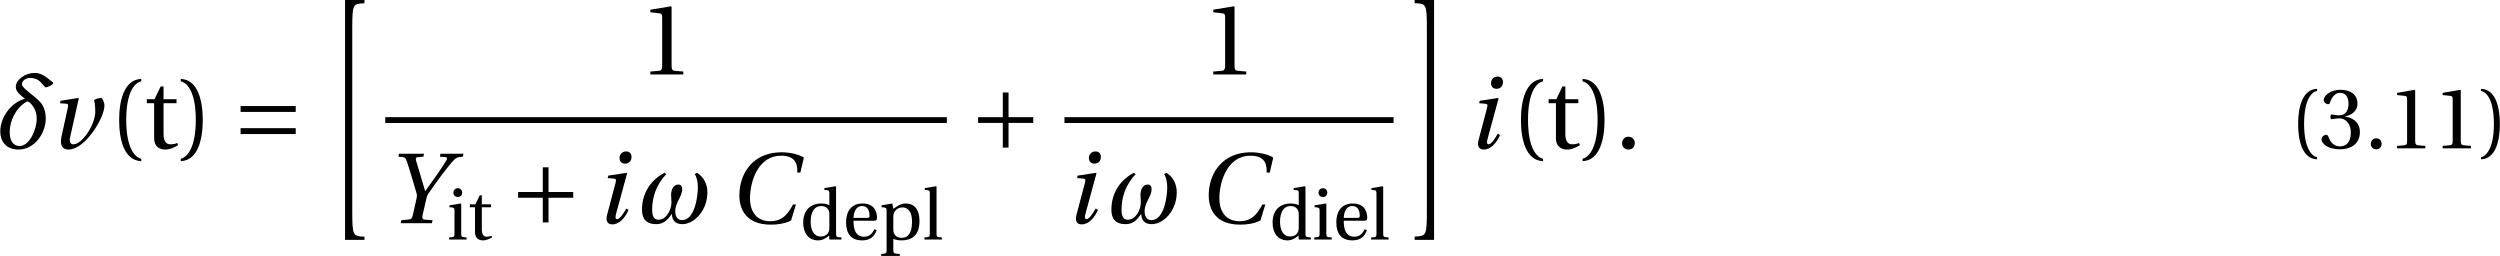 <?xml version="1.0" encoding="UTF-8"?>
<svg xmlns="http://www.w3.org/2000/svg" xmlns:xlink="http://www.w3.org/1999/xlink" width="319.608pt" height="32.724pt" viewBox="0 0 319.608 32.724" version="1.1">
<defs>
<g>
<symbol overflow="visible" id="glyph0-0">
<path style="stroke:none;" d=""/>
</symbol>
<symbol overflow="visible" id="glyph0-1">
<path style="stroke:none;" d="M 3.562 -6.344 C 1.766 -5.859 0.406 -3.953 0.406 -2.172 C 0.406 -0.906 1.109 0.125 2.703 0.156 L 2.734 0.156 C 4.797 0.156 6.219 -1.938 6.219 -3.812 C 6.219 -4.594 6 -5.359 5.547 -5.875 C 4.734 -6.781 3.172 -7.672 3.172 -8.203 C 3.172 -8.641 3.703 -9 4.172 -9 C 5.375 -9 5.578 -8.375 6.125 -7.828 C 6.141 -7.812 6.172 -7.797 6.203 -7.797 C 6.469 -7.797 7.156 -8.125 7.172 -8.344 C 7.172 -8.375 7.156 -8.422 7.125 -8.438 C 6.125 -9.266 5.578 -9.641 4.766 -9.641 C 3.672 -9.641 2.391 -8.828 2.391 -7.828 C 2.391 -7.484 2.578 -7.062 3.562 -6.344 Z M 2.891 -0.297 C 2 -0.297 1.609 -1.062 1.609 -2.062 C 1.609 -3.578 2.438 -5.188 3.734 -5.938 C 3.766 -5.969 3.828 -5.984 3.875 -5.984 C 4.047 -5.984 4.234 -5.781 4.281 -5.75 C 4.844 -5.156 5.062 -4.5 5.062 -3.781 C 5.062 -2.328 4.094 -0.297 2.891 -0.297 Z M 2.891 -0.297 "/>
</symbol>
<symbol overflow="visible" id="glyph0-2">
<path style="stroke:none;" d="M 7.125 -6.281 C 7.422 -5.844 7.531 -5.203 7.531 -4.547 C 7.531 -3.484 7.156 -0.391 5.516 -0.391 C 4.844 -0.391 4.641 -0.969 4.641 -1.531 C 4.641 -2.641 5.531 -3.406 5.531 -4.344 C 5.531 -4.656 5.422 -4.938 5.031 -4.938 C 4.328 -4.938 4.109 -4.125 4.109 -3.641 C 4.109 -3.344 4.156 -3.031 4.156 -2.656 C 4.156 -1.75 3.547 -0.438 2.484 -0.438 C 1.859 -0.438 1.688 -1.031 1.688 -1.688 C 1.688 -3.359 2.203 -4.875 3.5 -6.281 L 3.25 -6.438 C 1.297 -5.391 0.391 -3.625 0.391 -1.719 C 0.391 -0.578 0.906 0.125 2.219 0.125 C 3.188 0.125 3.719 -0.469 4.203 -1.203 C 4.234 -0.469 4.547 0.125 5.547 0.125 C 7.031 0.125 8.75 -1.562 8.75 -3.953 C 8.75 -5.047 8.234 -5.938 7.438 -6.438 Z M 7.125 -6.281 "/>
</symbol>
<symbol overflow="visible" id="glyph1-0">
<path style="stroke:none;" d=""/>
</symbol>
<symbol overflow="visible" id="glyph1-1">
<path style="stroke:none;" d="M 1.609 -6.078 L 1.531 -5.766 L 2.328 -5.703 C 2.609 -5.688 2.609 -5.516 2.516 -5.094 L 1.734 -1.531 C 1.469 -0.359 1.891 0.156 2.609 0.156 C 3.719 0.156 4.844 -0.875 5.719 -2.062 C 6.594 -3.25 7.203 -4.641 7.219 -5.438 C 7.219 -5.938 6.922 -6.438 6.828 -6.438 C 6.516 -6.438 6.156 -6.344 5.891 -6.172 C 6.016 -5.719 6.047 -5.234 6.047 -4.562 C 5.938 -2.812 4.281 -0.469 3.234 -0.516 C 2.906 -0.516 2.688 -0.797 2.828 -1.406 L 3.938 -6.375 L 3.875 -6.438 Z M 1.609 -6.078 "/>
</symbol>
<symbol overflow="visible" id="glyph1-2">
<path style="stroke:none;" d="M 1.75 -8.875 L 1.688 -8.5 C 2.484 -8.438 2.578 -8.422 2.75 -7.922 C 3.188 -6.641 3.578 -5.25 4 -3.828 C 4.062 -3.625 4.062 -3.422 4 -3.156 L 3.516 -1 C 3.438 -0.641 3.328 -0.5 2.984 -0.469 L 2.062 -0.375 L 1.984 0 L 5.969 0 L 6.047 -0.375 L 5.062 -0.453 C 4.766 -0.469 4.688 -0.641 4.766 -1 L 5.266 -3.172 C 5.344 -3.516 5.484 -3.766 5.625 -3.938 C 6.594 -5.359 7.875 -7.062 8.562 -7.844 C 9.031 -8.359 9.188 -8.453 9.922 -8.5 L 10 -8.875 L 7.062 -8.875 L 6.984 -8.5 L 7.641 -8.453 C 7.922 -8.438 7.953 -8.297 7.844 -8.078 C 7.344 -7.219 6.141 -5.5 5.125 -4.125 L 5.094 -4.125 L 3.922 -8.062 C 3.875 -8.297 3.922 -8.422 4.172 -8.438 L 4.875 -8.5 L 4.953 -8.875 Z M 1.75 -8.875 "/>
</symbol>
<symbol overflow="visible" id="glyph1-3">
<path style="stroke:none;" d="M 1.688 -6.078 L 1.609 -5.766 L 2.344 -5.703 C 2.688 -5.688 2.734 -5.562 2.609 -5.125 L 1.547 -1.109 C 1.344 -0.375 1.516 0.156 2.203 0.156 C 3.125 0.156 3.844 -0.719 4.281 -1.688 L 3.984 -1.875 C 3.75 -1.422 3.188 -0.516 2.828 -0.516 C 2.562 -0.516 2.578 -0.812 2.688 -1.219 L 4.094 -6.375 L 4.031 -6.438 Z M 3.969 -9.172 C 3.406 -9.172 3.125 -8.734 3.125 -8.328 C 3.125 -7.844 3.453 -7.609 3.828 -7.609 C 4.328 -7.609 4.656 -7.953 4.656 -8.469 C 4.656 -8.969 4.328 -9.172 3.969 -9.172 Z M 3.969 -9.172 "/>
</symbol>
<symbol overflow="visible" id="glyph1-4">
<path style="stroke:none;" d="M 8.328 -2.391 C 7.625 -1.109 6.969 -0.25 5.391 -0.25 C 3.906 -0.25 2.828 -1.219 2.828 -3.188 C 2.828 -4.344 3.141 -5.766 3.766 -6.797 C 4.406 -7.875 5.406 -8.625 6.781 -8.625 C 8.391 -8.625 8.938 -7.859 8.875 -6.469 L 9.266 -6.469 L 9.719 -8.391 C 9 -8.844 7.781 -9.062 6.891 -9.062 C 4.484 -9.062 3.078 -7.938 2.328 -6.734 C 1.625 -5.594 1.469 -4.406 1.469 -3.531 C 1.469 -1.828 2.297 0.188 5.484 0.188 C 6.391 0.188 7.266 0.062 8.078 -0.344 L 8.703 -2.391 Z M 8.328 -2.391 "/>
</symbol>
<symbol overflow="visible" id="glyph2-0">
<path style="stroke:none;" d=""/>
</symbol>
<symbol overflow="visible" id="glyph2-1">
<path style="stroke:none;" d="M 2.25 -3.625 C 2.25 -7.281 3.359 -8.391 4.172 -8.562 L 4.172 -8.875 C 1.922 -8.781 1.344 -6 1.344 -3.625 C 1.344 -1.234 1.922 1.547 4.172 1.641 L 4.172 1.328 C 3.422 1.172 2.25 0.078 2.25 -3.625 Z M 2.25 -3.625 "/>
</symbol>
<symbol overflow="visible" id="glyph2-2">
<path style="stroke:none;" d="M 4.188 -5.766 L 4.188 -6.281 L 2.531 -6.281 L 2.531 -7.906 L 2.156 -7.906 L 1.375 -6.281 L 0.391 -6.281 L 0.391 -5.766 L 1.328 -5.766 L 1.328 -1.312 C 1.328 0 2.297 0.156 2.75 0.156 C 3.406 0.156 4.016 -0.172 4.391 -0.406 L 4.281 -0.688 C 3.984 -0.547 3.688 -0.516 3.375 -0.516 C 2.938 -0.516 2.531 -0.828 2.531 -1.797 L 2.531 -5.766 Z M 4.188 -5.766 "/>
</symbol>
<symbol overflow="visible" id="glyph2-3">
<path style="stroke:none;" d="M 2.25 -3.625 C 2.25 0.078 1.062 1.172 0.328 1.328 L 0.328 1.641 C 2.562 1.547 3.141 -1.234 3.141 -3.625 C 3.141 -6 2.562 -8.781 0.328 -8.875 L 0.328 -8.562 C 1.125 -8.391 2.25 -7.281 2.25 -3.625 Z M 2.25 -3.625 "/>
</symbol>
<symbol overflow="visible" id="glyph2-4">
<path style="stroke:none;" d="M 5.609 0 L 5.609 -0.375 L 4.531 -0.469 C 4.266 -0.484 4.109 -0.594 4.109 -1.094 L 4.109 -8.641 L 4.047 -8.719 L 1.391 -8.281 L 1.391 -7.953 L 2.594 -7.812 C 2.812 -7.781 2.906 -7.688 2.906 -7.312 L 2.906 -1.094 C 2.906 -0.844 2.859 -0.688 2.781 -0.609 C 2.719 -0.516 2.609 -0.469 2.469 -0.469 L 1.391 -0.375 L 1.391 0 Z M 5.609 0 "/>
</symbol>
<symbol overflow="visible" id="glyph2-5">
<path style="stroke:none;" d="M 1.703 0.156 C 2.203 0.156 2.5 -0.188 2.516 -0.656 C 2.516 -1.125 2.203 -1.484 1.703 -1.484 C 1.219 -1.484 0.891 -1.125 0.891 -0.656 C 0.891 -0.188 1.219 0.156 1.703 0.156 Z M 1.703 0.156 "/>
</symbol>
<symbol overflow="visible" id="glyph3-0">
<path style="stroke:none;" d=""/>
</symbol>
<symbol overflow="visible" id="glyph3-1">
<path style="stroke:none;" d="M 8.141 -1.828 L 8.141 -2.578 L 1.094 -2.578 L 1.094 -1.828 Z M 8.141 -4.656 L 8.141 -5.406 L 1.094 -5.406 L 1.094 -4.656 Z M 8.141 -4.656 "/>
</symbol>
<symbol overflow="visible" id="glyph3-2">
<path style="stroke:none;" d="M 1.094 -3.984 L 1.094 -3.25 L 4.25 -3.25 L 4.25 -0.094 L 4.984 -0.094 L 4.984 -3.25 L 8.141 -3.25 L 8.141 -3.984 L 4.984 -3.984 L 4.984 -7.141 L 4.25 -7.141 L 4.25 -3.984 Z M 1.094 -3.984 "/>
</symbol>
<symbol overflow="visible" id="glyph4-0">
<path style="stroke:none;" d=""/>
</symbol>
<symbol overflow="visible" id="glyph4-1">
<path style="stroke:none;" d="M 2.828 30.203 L 5.312 30.203 L 5.312 29.797 C 3.828 29.719 3.75 29.719 3.75 26.391 L 3.75 3.328 C 3.75 -0.016 3.828 0.031 5.312 -0.047 L 5.312 -0.469 L 2.828 -0.469 Z M 2.828 30.203 "/>
</symbol>
<symbol overflow="visible" id="glyph4-2">
<path style="stroke:none;" d="M 3.984 -0.469 L 1.5 -0.469 L 1.5 -0.062 C 2.984 0.016 3.062 -0.031 3.062 3.312 L 3.062 26.375 C 3.062 29.703 2.984 29.703 1.5 29.781 L 1.5 30.203 L 3.984 30.203 Z M 3.984 -0.469 "/>
</symbol>
<symbol overflow="visible" id="glyph5-0">
<path style="stroke:none;" d=""/>
</symbol>
<symbol overflow="visible" id="glyph5-1">
<path style="stroke:none;" d="M 0.344 -4.375 L 0.344 -4.141 L 0.688 -4.094 C 0.922 -4.062 0.984 -4.016 0.984 -3.688 L 0.984 -0.797 C 0.984 -0.328 0.953 -0.312 0.297 -0.266 L 0.297 0 L 2.531 0 L 2.531 -0.266 C 1.875 -0.312 1.844 -0.328 1.844 -0.797 L 1.844 -4.547 L 1.781 -4.609 Z M 1.406 -6.562 C 1.078 -6.562 0.844 -6.312 0.844 -5.984 C 0.844 -5.672 1.078 -5.438 1.406 -5.438 C 1.75 -5.438 1.953 -5.672 1.969 -5.984 C 1.969 -6.312 1.75 -6.562 1.406 -6.562 Z M 1.406 -6.562 "/>
</symbol>
<symbol overflow="visible" id="glyph5-2">
<path style="stroke:none;" d="M 2.984 -4.125 L 2.984 -4.5 L 1.812 -4.5 L 1.812 -5.656 L 1.547 -5.656 L 0.984 -4.5 L 0.281 -4.5 L 0.281 -4.125 L 0.938 -4.125 L 0.938 -0.938 C 0.938 0 1.641 0.109 1.969 0.109 C 2.438 0.109 2.875 -0.125 3.141 -0.297 L 3.062 -0.484 C 2.844 -0.391 2.641 -0.359 2.406 -0.359 C 2.094 -0.359 1.812 -0.594 1.812 -1.281 L 1.812 -4.125 Z M 2.984 -4.125 "/>
</symbol>
<symbol overflow="visible" id="glyph5-3">
<path style="stroke:none;" d="M 5.344 0 L 5.344 -0.266 C 4.703 -0.312 4.656 -0.328 4.656 -0.797 L 4.656 -6.75 L 4.594 -6.812 L 3.156 -6.578 L 3.156 -6.344 L 3.5 -6.312 C 3.734 -6.281 3.797 -6.234 3.797 -5.891 L 3.797 -4.391 C 3.547 -4.516 3.203 -4.609 2.781 -4.609 C 2.031 -4.609 1.469 -4.359 1.078 -3.969 C 0.688 -3.562 0.453 -2.953 0.453 -2.156 C 0.453 -0.797 1.156 0.109 2.359 0.109 C 2.859 0.109 3.297 -0.109 3.781 -0.516 L 3.781 -0.062 L 3.859 0 Z M 3.797 -1.562 C 3.797 -1.359 3.781 -1.203 3.734 -1.047 C 3.547 -0.562 3.141 -0.391 2.672 -0.391 C 1.828 -0.391 1.406 -1.203 1.406 -2.266 C 1.406 -3.453 1.828 -4.281 2.766 -4.281 C 3.203 -4.281 3.547 -4.078 3.719 -3.703 C 3.781 -3.547 3.797 -3.422 3.797 -3.172 Z M 3.797 -1.562 "/>
</symbol>
<symbol overflow="visible" id="glyph5-4">
<path style="stroke:none;" d="M 4.047 -2.406 C 4.234 -2.406 4.406 -2.453 4.406 -2.766 C 4.406 -3.297 4.234 -4.609 2.562 -4.609 C 1.125 -4.609 0.453 -3.594 0.453 -2.203 C 0.453 -0.766 1.078 0.125 2.562 0.109 C 3.594 0.094 4.109 -0.453 4.359 -1.188 L 4.078 -1.328 C 3.828 -0.797 3.469 -0.359 2.75 -0.359 C 1.609 -0.359 1.391 -1.453 1.406 -2.406 Z M 1.406 -2.766 C 1.406 -3.141 1.547 -4.281 2.5 -4.281 C 3.359 -4.281 3.453 -3.406 3.453 -3.047 C 3.453 -2.875 3.406 -2.766 3.141 -2.766 Z M 1.406 -2.766 "/>
</symbol>
<symbol overflow="visible" id="glyph5-5">
<path style="stroke:none;" d="M 1.781 -2.938 C 1.781 -3.172 1.812 -3.297 1.906 -3.469 C 2.109 -3.891 2.5 -4.109 2.984 -4.109 C 3.359 -4.109 4.172 -3.875 4.172 -2.297 C 4.172 -0.938 3.75 -0.219 2.828 -0.219 C 2.359 -0.219 1.984 -0.453 1.844 -0.875 C 1.781 -1.047 1.781 -1.234 1.781 -1.438 Z M 0.281 -4.375 L 0.281 -4.141 L 0.625 -4.094 C 0.859 -4.062 0.922 -4.016 0.922 -3.688 L 0.922 1.312 C 0.922 1.781 0.875 1.797 0.234 1.844 L 0.234 2.109 L 2.609 2.109 L 2.609 1.844 C 1.828 1.797 1.781 1.781 1.781 1.312 L 1.781 -0.094 C 1.969 0.016 2.406 0.109 2.828 0.109 C 4.062 0.109 5.125 -0.453 5.125 -2.344 C 5.125 -3 5.016 -4.609 3.344 -4.609 C 2.672 -4.609 2.141 -4.156 1.781 -3.922 L 1.656 -4.609 Z M 0.281 -4.375 "/>
</symbol>
<symbol overflow="visible" id="glyph5-6">
<path style="stroke:none;" d="M 1.734 -6.75 L 1.672 -6.812 L 0.234 -6.578 L 0.234 -6.344 L 0.578 -6.312 C 0.812 -6.281 0.875 -6.234 0.875 -5.891 L 0.875 -0.797 C 0.875 -0.328 0.844 -0.312 0.188 -0.266 L 0.188 0 L 2.422 0 L 2.422 -0.266 C 1.766 -0.312 1.734 -0.328 1.734 -0.797 Z M 1.734 -6.75 "/>
</symbol>
<symbol overflow="visible" id="glyph6-0">
<path style="stroke:none;" d=""/>
</symbol>
<symbol overflow="visible" id="glyph6-1">
<path style="stroke:none;" d="M 1.922 -3.109 C 1.922 -6.25 2.875 -7.188 3.578 -7.344 L 3.578 -7.609 C 1.656 -7.531 1.156 -5.141 1.156 -3.109 C 1.156 -1.062 1.656 1.328 3.578 1.406 L 3.578 1.141 C 2.938 1 1.922 0.062 1.922 -3.109 Z M 1.922 -3.109 "/>
</symbol>
<symbol overflow="visible" id="glyph6-2">
<path style="stroke:none;" d="M 1.438 -4.031 C 1.438 -3.844 1.484 -3.719 1.625 -3.719 C 1.766 -3.719 2.062 -3.828 2.578 -3.828 C 3.516 -3.828 4.047 -2.984 4.047 -2.031 C 4.047 -0.719 3.406 -0.25 2.625 -0.25 C 1.891 -0.25 1.422 -0.797 1.203 -1.422 C 1.141 -1.625 1.031 -1.734 0.875 -1.734 C 0.688 -1.734 0.297 -1.516 0.297 -1.125 C 0.297 -0.656 1.062 0.125 2.609 0.125 C 4.203 0.125 5.203 -0.672 5.203 -2.078 C 5.203 -3.547 3.938 -4 3.328 -4.047 L 3.328 -4.094 C 3.922 -4.188 4.891 -4.625 4.891 -5.719 C 4.891 -6.938 3.922 -7.484 2.75 -7.484 C 1.297 -7.484 0.578 -6.641 0.578 -6.172 C 0.578 -5.828 0.969 -5.641 1.125 -5.641 C 1.266 -5.641 1.359 -5.719 1.391 -5.859 C 1.641 -6.609 2.062 -7.094 2.672 -7.094 C 3.547 -7.094 3.75 -6.328 3.75 -5.703 C 3.75 -5.047 3.516 -4.219 2.578 -4.219 C 2.062 -4.219 1.766 -4.328 1.625 -4.328 C 1.484 -4.328 1.438 -4.219 1.438 -4.031 Z M 1.438 -4.031 "/>
</symbol>
<symbol overflow="visible" id="glyph6-3">
<path style="stroke:none;" d="M 1.469 0.125 C 1.891 0.125 2.141 -0.172 2.156 -0.562 C 2.156 -0.969 1.891 -1.281 1.469 -1.281 C 1.047 -1.281 0.766 -0.969 0.766 -0.562 C 0.766 -0.172 1.047 0.125 1.469 0.125 Z M 1.469 0.125 "/>
</symbol>
<symbol overflow="visible" id="glyph6-4">
<path style="stroke:none;" d="M 4.812 0 L 4.812 -0.312 L 3.891 -0.391 C 3.656 -0.422 3.516 -0.5 3.516 -0.938 L 3.516 -7.406 L 3.469 -7.484 L 1.203 -7.094 L 1.203 -6.812 L 2.219 -6.703 C 2.406 -6.672 2.484 -6.594 2.484 -6.266 L 2.484 -0.938 C 2.484 -0.719 2.453 -0.594 2.391 -0.516 C 2.328 -0.438 2.25 -0.406 2.125 -0.391 L 1.203 -0.312 L 1.203 0 Z M 4.812 0 "/>
</symbol>
<symbol overflow="visible" id="glyph6-5">
<path style="stroke:none;" d="M 1.922 -3.109 C 1.922 0.062 0.906 1 0.281 1.141 L 0.281 1.406 C 2.203 1.328 2.688 -1.062 2.688 -3.109 C 2.688 -5.141 2.203 -7.531 0.281 -7.609 L 0.281 -7.344 C 0.969 -7.188 1.922 -6.25 1.922 -3.109 Z M 1.922 -3.109 "/>
</symbol>
</g>
<clipPath id="clip1">
  <path d="M 102 23 L 121 23 L 121 32.723 L 102 32.723 Z M 102 23 "/>
</clipPath>
<clipPath id="clip2">
  <path d="M 306 11 L 319.609 11 L 319.609 21 L 306 21 Z M 306 11 "/>
</clipPath>
</defs>
<g id="surface1">
<g style="fill:rgb(0%,0%,0%);fill-opacity:1;">
  <use xlink:href="#glyph0-1" x="-0.37" y="18.963"/>
</g>
<g style="fill:rgb(0%,0%,0%);fill-opacity:1;">
  <use xlink:href="#glyph1-1" x="6.133" y="18.963"/>
</g>
<g style="fill:rgb(0%,0%,0%);fill-opacity:1;">
  <use xlink:href="#glyph2-1" x="13.888" y="18.963"/>
  <use xlink:href="#glyph2-2" x="18.379" y="18.963"/>
</g>
<g style="fill:rgb(0%,0%,0%);fill-opacity:1;">
  <use xlink:href="#glyph2-3" x="22.781" y="18.963"/>
</g>
<g style="fill:rgb(0%,0%,0%);fill-opacity:1;">
  <use xlink:href="#glyph3-1" x="29.664" y="18.963"/>
</g>
<g style="fill:rgb(0%,0%,0%);fill-opacity:1;">
  <use xlink:href="#glyph4-1" x="41.284" y="0.466"/>
</g>
<g style="fill:rgb(0%,0%,0%);fill-opacity:1;">
  <use xlink:href="#glyph2-4" x="81.748" y="9.521"/>
</g>
<path style="fill:none;stroke-width:0.744;stroke-linecap:butt;stroke-linejoin:miter;stroke:rgb(0%,0%,0%);stroke-opacity:1;stroke-miterlimit:10;" d="M 0.002 -0.001 L 71.799 -0.001 " transform="matrix(1,0,0,-1,49.252,15.351)"/>
<g style="fill:rgb(0%,0%,0%);fill-opacity:1;">
  <use xlink:href="#glyph1-2" x="49.252" y="28.531"/>
</g>
<g style="fill:rgb(0%,0%,0%);fill-opacity:1;">
  <use xlink:href="#glyph5-1" x="57.119" y="30.623"/>
  <use xlink:href="#glyph5-2" x="59.786" y="30.623"/>
</g>
<g style="fill:rgb(0%,0%,0%);fill-opacity:1;">
  <use xlink:href="#glyph3-2" x="65.14" y="28.531"/>
</g>
<g style="fill:rgb(0%,0%,0%);fill-opacity:1;">
  <use xlink:href="#glyph1-3" x="76.078" y="28.531"/>
</g>
<g style="fill:rgb(0%,0%,0%);fill-opacity:1;">
  <use xlink:href="#glyph0-2" x="81.685" y="28.531"/>
</g>
<g style="fill:rgb(0%,0%,0%);fill-opacity:1;">
  <use xlink:href="#glyph1-4" x="93.054" y="28.531"/>
</g>
<g clip-path="url(#clip1)" clip-rule="nonzero">
<g style="fill:rgb(0%,0%,0%);fill-opacity:1;">
  <use xlink:href="#glyph5-3" x="102.231" y="30.623"/>
  <use xlink:href="#glyph5-4" x="107.712" y="30.623"/>
  <use xlink:href="#glyph5-5" x="112.423" y="30.623"/>
  <use xlink:href="#glyph5-6" x="117.996" y="30.623"/>
</g>
</g>
<g style="fill:rgb(0%,0%,0%);fill-opacity:1;">
  <use xlink:href="#glyph3-2" x="123.951" y="18.963"/>
</g>
<g style="fill:rgb(0%,0%,0%);fill-opacity:1;">
  <use xlink:href="#glyph2-4" x="153.718" y="9.52"/>
</g>
<path style="fill:none;stroke-width:0.744;stroke-linecap:butt;stroke-linejoin:miter;stroke:rgb(0%,0%,0%);stroke-opacity:1;stroke-miterlimit:10;" d="M 0.002 -0.001 L 42.072 -0.001 " transform="matrix(1,0,0,-1,136.084,15.351)"/>
<g style="fill:rgb(0%,0%,0%);fill-opacity:1;">
  <use xlink:href="#glyph1-3" x="136.084" y="28.531"/>
</g>
<g style="fill:rgb(0%,0%,0%);fill-opacity:1;">
  <use xlink:href="#glyph0-2" x="141.691" y="28.531"/>
</g>
<g style="fill:rgb(0%,0%,0%);fill-opacity:1;">
  <use xlink:href="#glyph1-4" x="153.06" y="28.531"/>
</g>
<g style="fill:rgb(0%,0%,0%);fill-opacity:1;">
  <use xlink:href="#glyph5-3" x="162.238" y="30.623"/>
  <use xlink:href="#glyph5-1" x="167.719" y="30.623"/>
  <use xlink:href="#glyph5-4" x="170.386" y="30.623"/>
  <use xlink:href="#glyph5-6" x="175.097" y="30.623"/>
</g>
<g style="fill:rgb(0%,0%,0%);fill-opacity:1;">
  <use xlink:href="#glyph4-2" x="179.353" y="0.466"/>
</g>
<g style="fill:rgb(0%,0%,0%);fill-opacity:1;">
  <use xlink:href="#glyph1-3" x="187.49" y="18.963"/>
</g>
<g style="fill:rgb(0%,0%,0%);fill-opacity:1;">
  <use xlink:href="#glyph2-1" x="193.097" y="18.963"/>
  <use xlink:href="#glyph2-2" x="197.588" y="18.963"/>
</g>
<g style="fill:rgb(0%,0%,0%);fill-opacity:1;">
  <use xlink:href="#glyph2-3" x="201.99" y="18.963"/>
  <use xlink:href="#glyph2-5" x="206.481" y="18.963"/>
</g>
<g style="fill:rgb(0%,0%,0%);fill-opacity:1;">
  <use xlink:href="#glyph6-1" x="292.642" y="18.963"/>
  <use xlink:href="#glyph6-2" x="296.492" y="18.963"/>
  <use xlink:href="#glyph6-3" x="302.321" y="18.963"/>
</g>
<g clip-path="url(#clip2)" clip-rule="nonzero">
<g style="fill:rgb(0%,0%,0%);fill-opacity:1;">
  <use xlink:href="#glyph6-4" x="305.247" y="18.963"/>
  <use xlink:href="#glyph6-4" x="311.076" y="18.963"/>
  <use xlink:href="#glyph6-5" x="316.905" y="18.963"/>
</g>
</g>
</g>
</svg>
